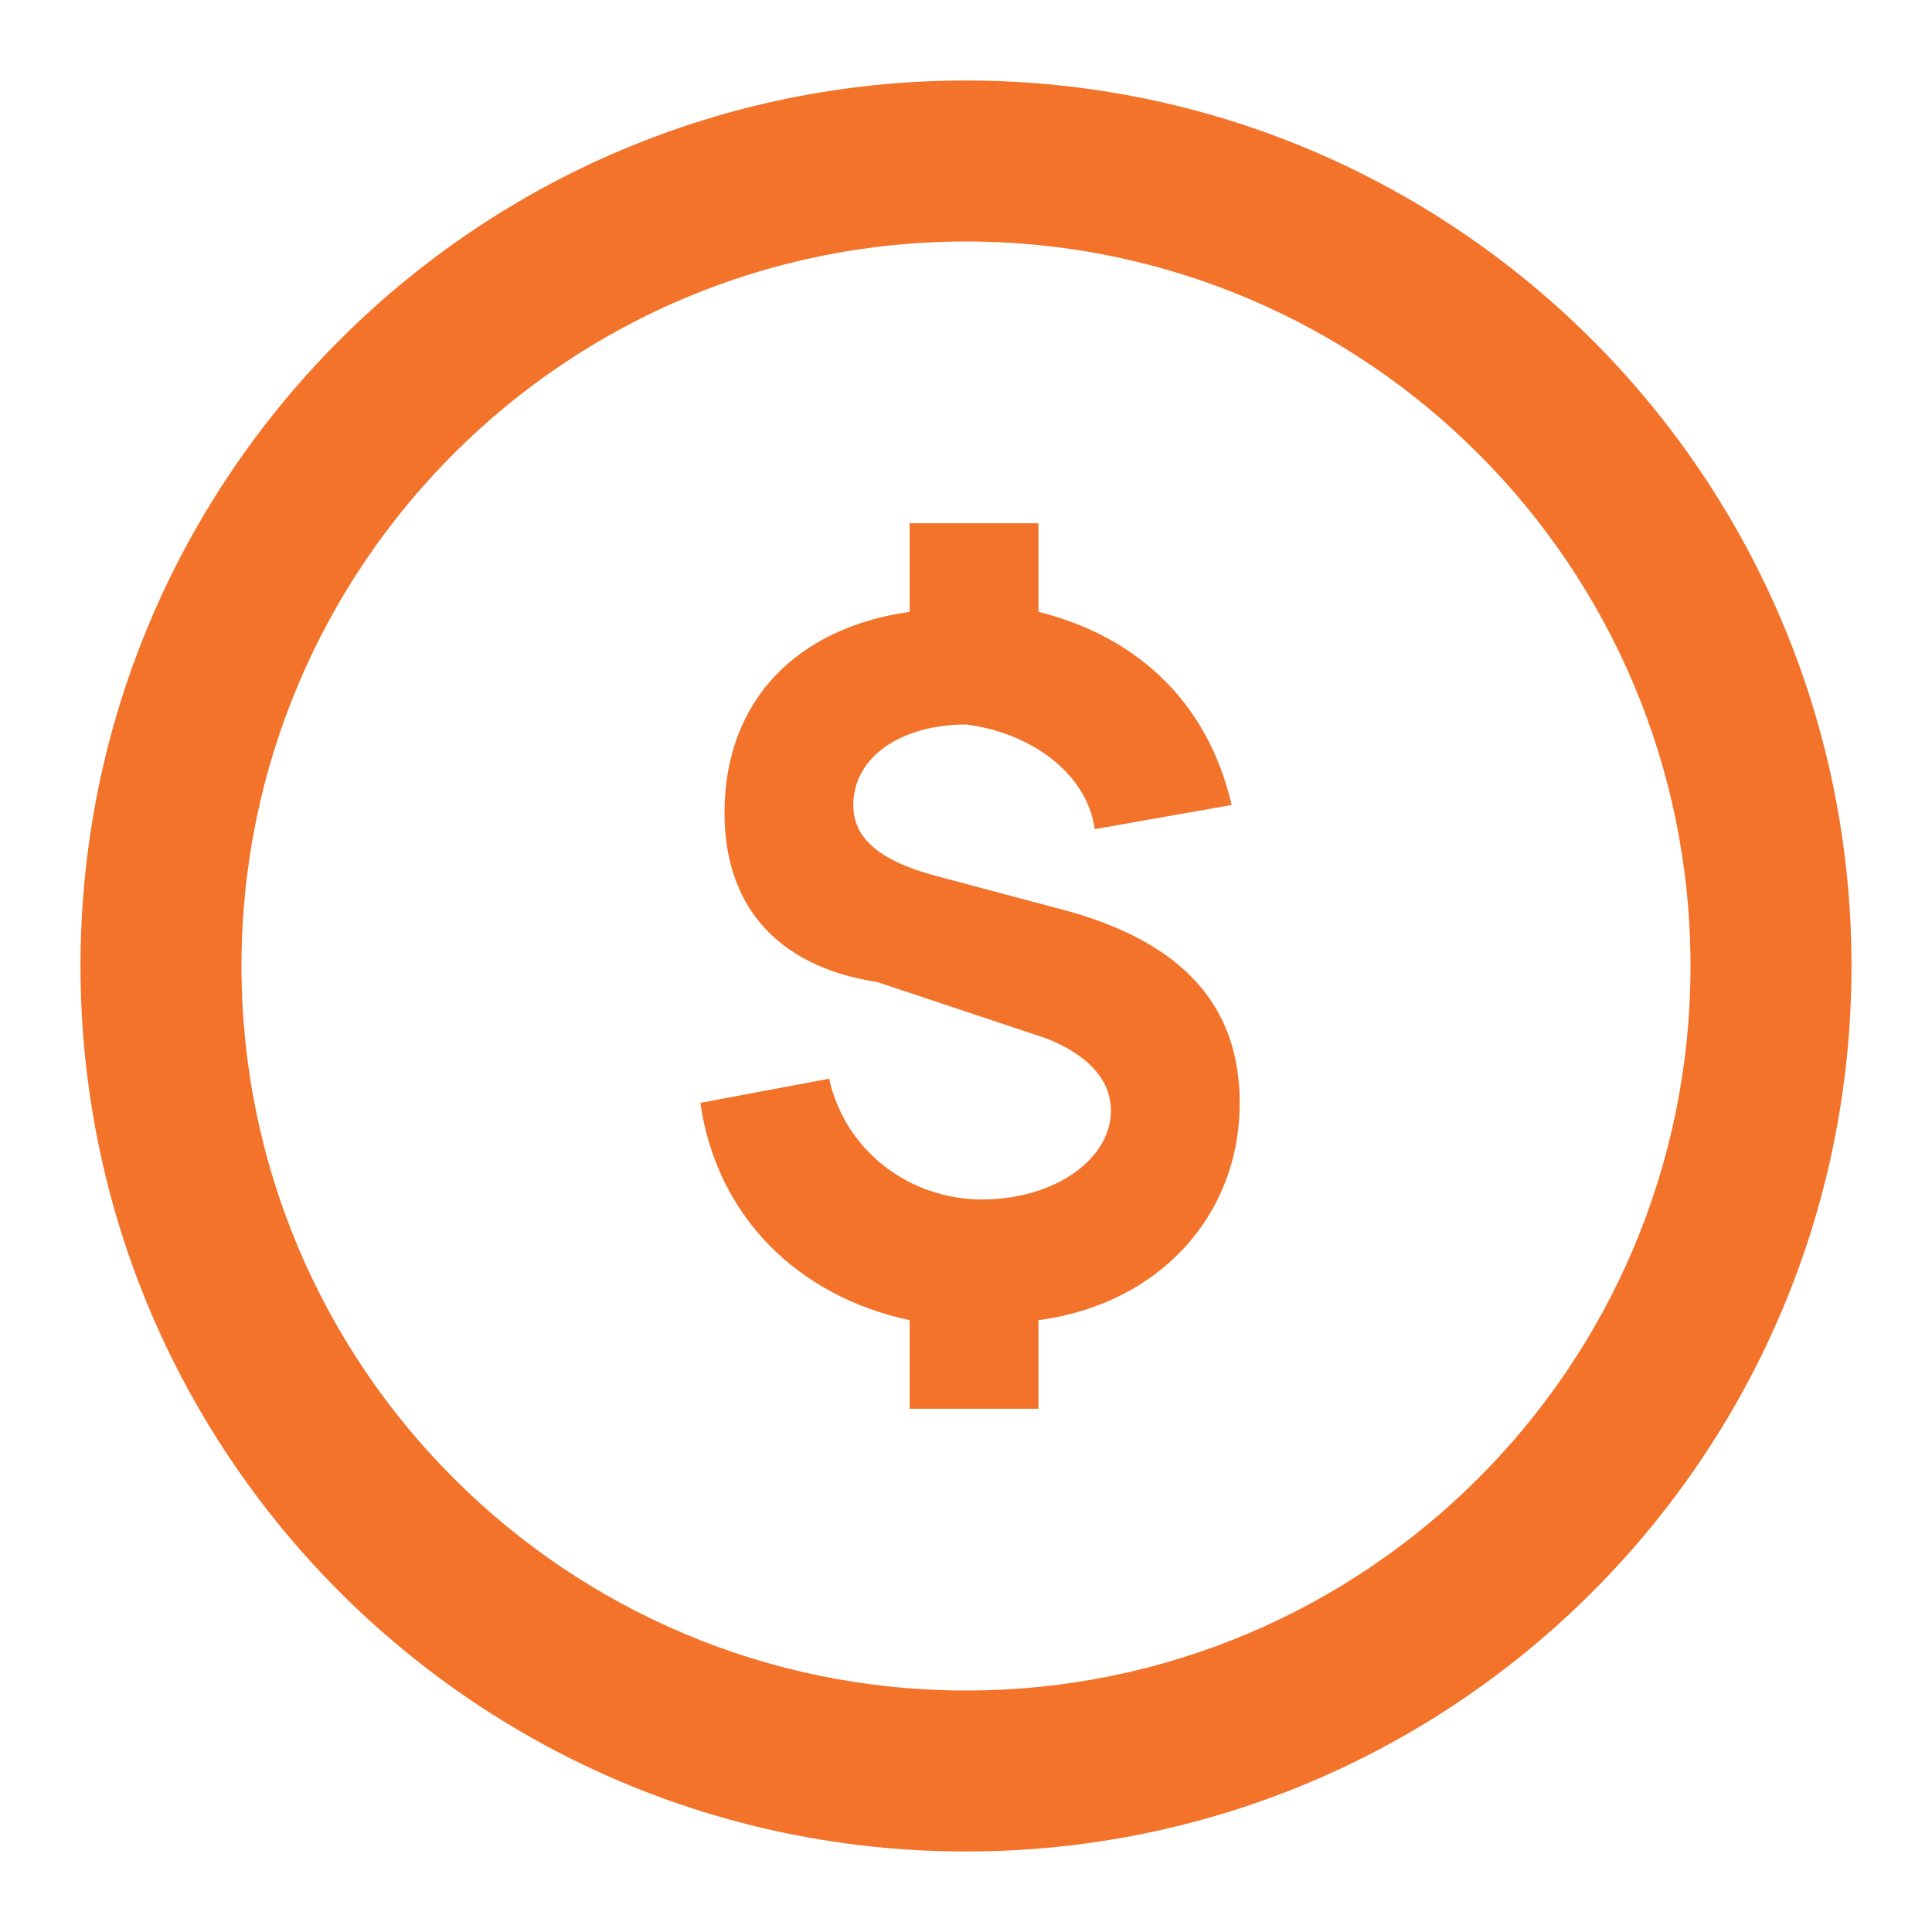 <svg width="36" height="36" viewBox="0 0 36 36" fill="none" xmlns="http://www.w3.org/2000/svg">
<path fill-rule="evenodd" clip-rule="evenodd" d="M4.5 18C4.5 10.544 10.544 4.5 18 4.5C25.456 4.5 31.5 10.544 31.5 18C31.5 25.456 25.456 31.5 18 31.5C10.544 31.5 4.5 25.456 4.5 18ZM18 1.5C8.887 1.5 1.5 8.887 1.5 18C1.5 27.113 8.887 34.5 18 34.5C27.113 34.5 34.5 27.113 34.5 18C34.5 8.887 27.113 1.5 18 1.5ZM19.35 26.25V24.6C21.6 24.3 23.1 22.65 23.1 20.55C23.1 18.75 22.05 17.55 19.8 16.95L17.55 16.35C16.35 16.05 15.9 15.6 15.9 15C15.9 14.1 16.8 13.5 18 13.5C19.2 13.65 20.25 14.4 20.4 15.45L22.95 15C22.5 13.05 21.15 11.85 19.35 11.4V9.75H16.95V11.4C14.85 11.7 13.5 13.05 13.5 15.15C13.5 16.8 14.4 18 16.35 18.3L19.5 19.35C20.25 19.65 20.7 20.1 20.7 20.7C20.7 21.6 19.65 22.35 18.3 22.35C16.95 22.35 15.75 21.45 15.45 20.1L13.05 20.55C13.35 22.65 14.85 24.15 16.95 24.6V26.25H19.35Z" fill="#F3732B"/>
</svg>
